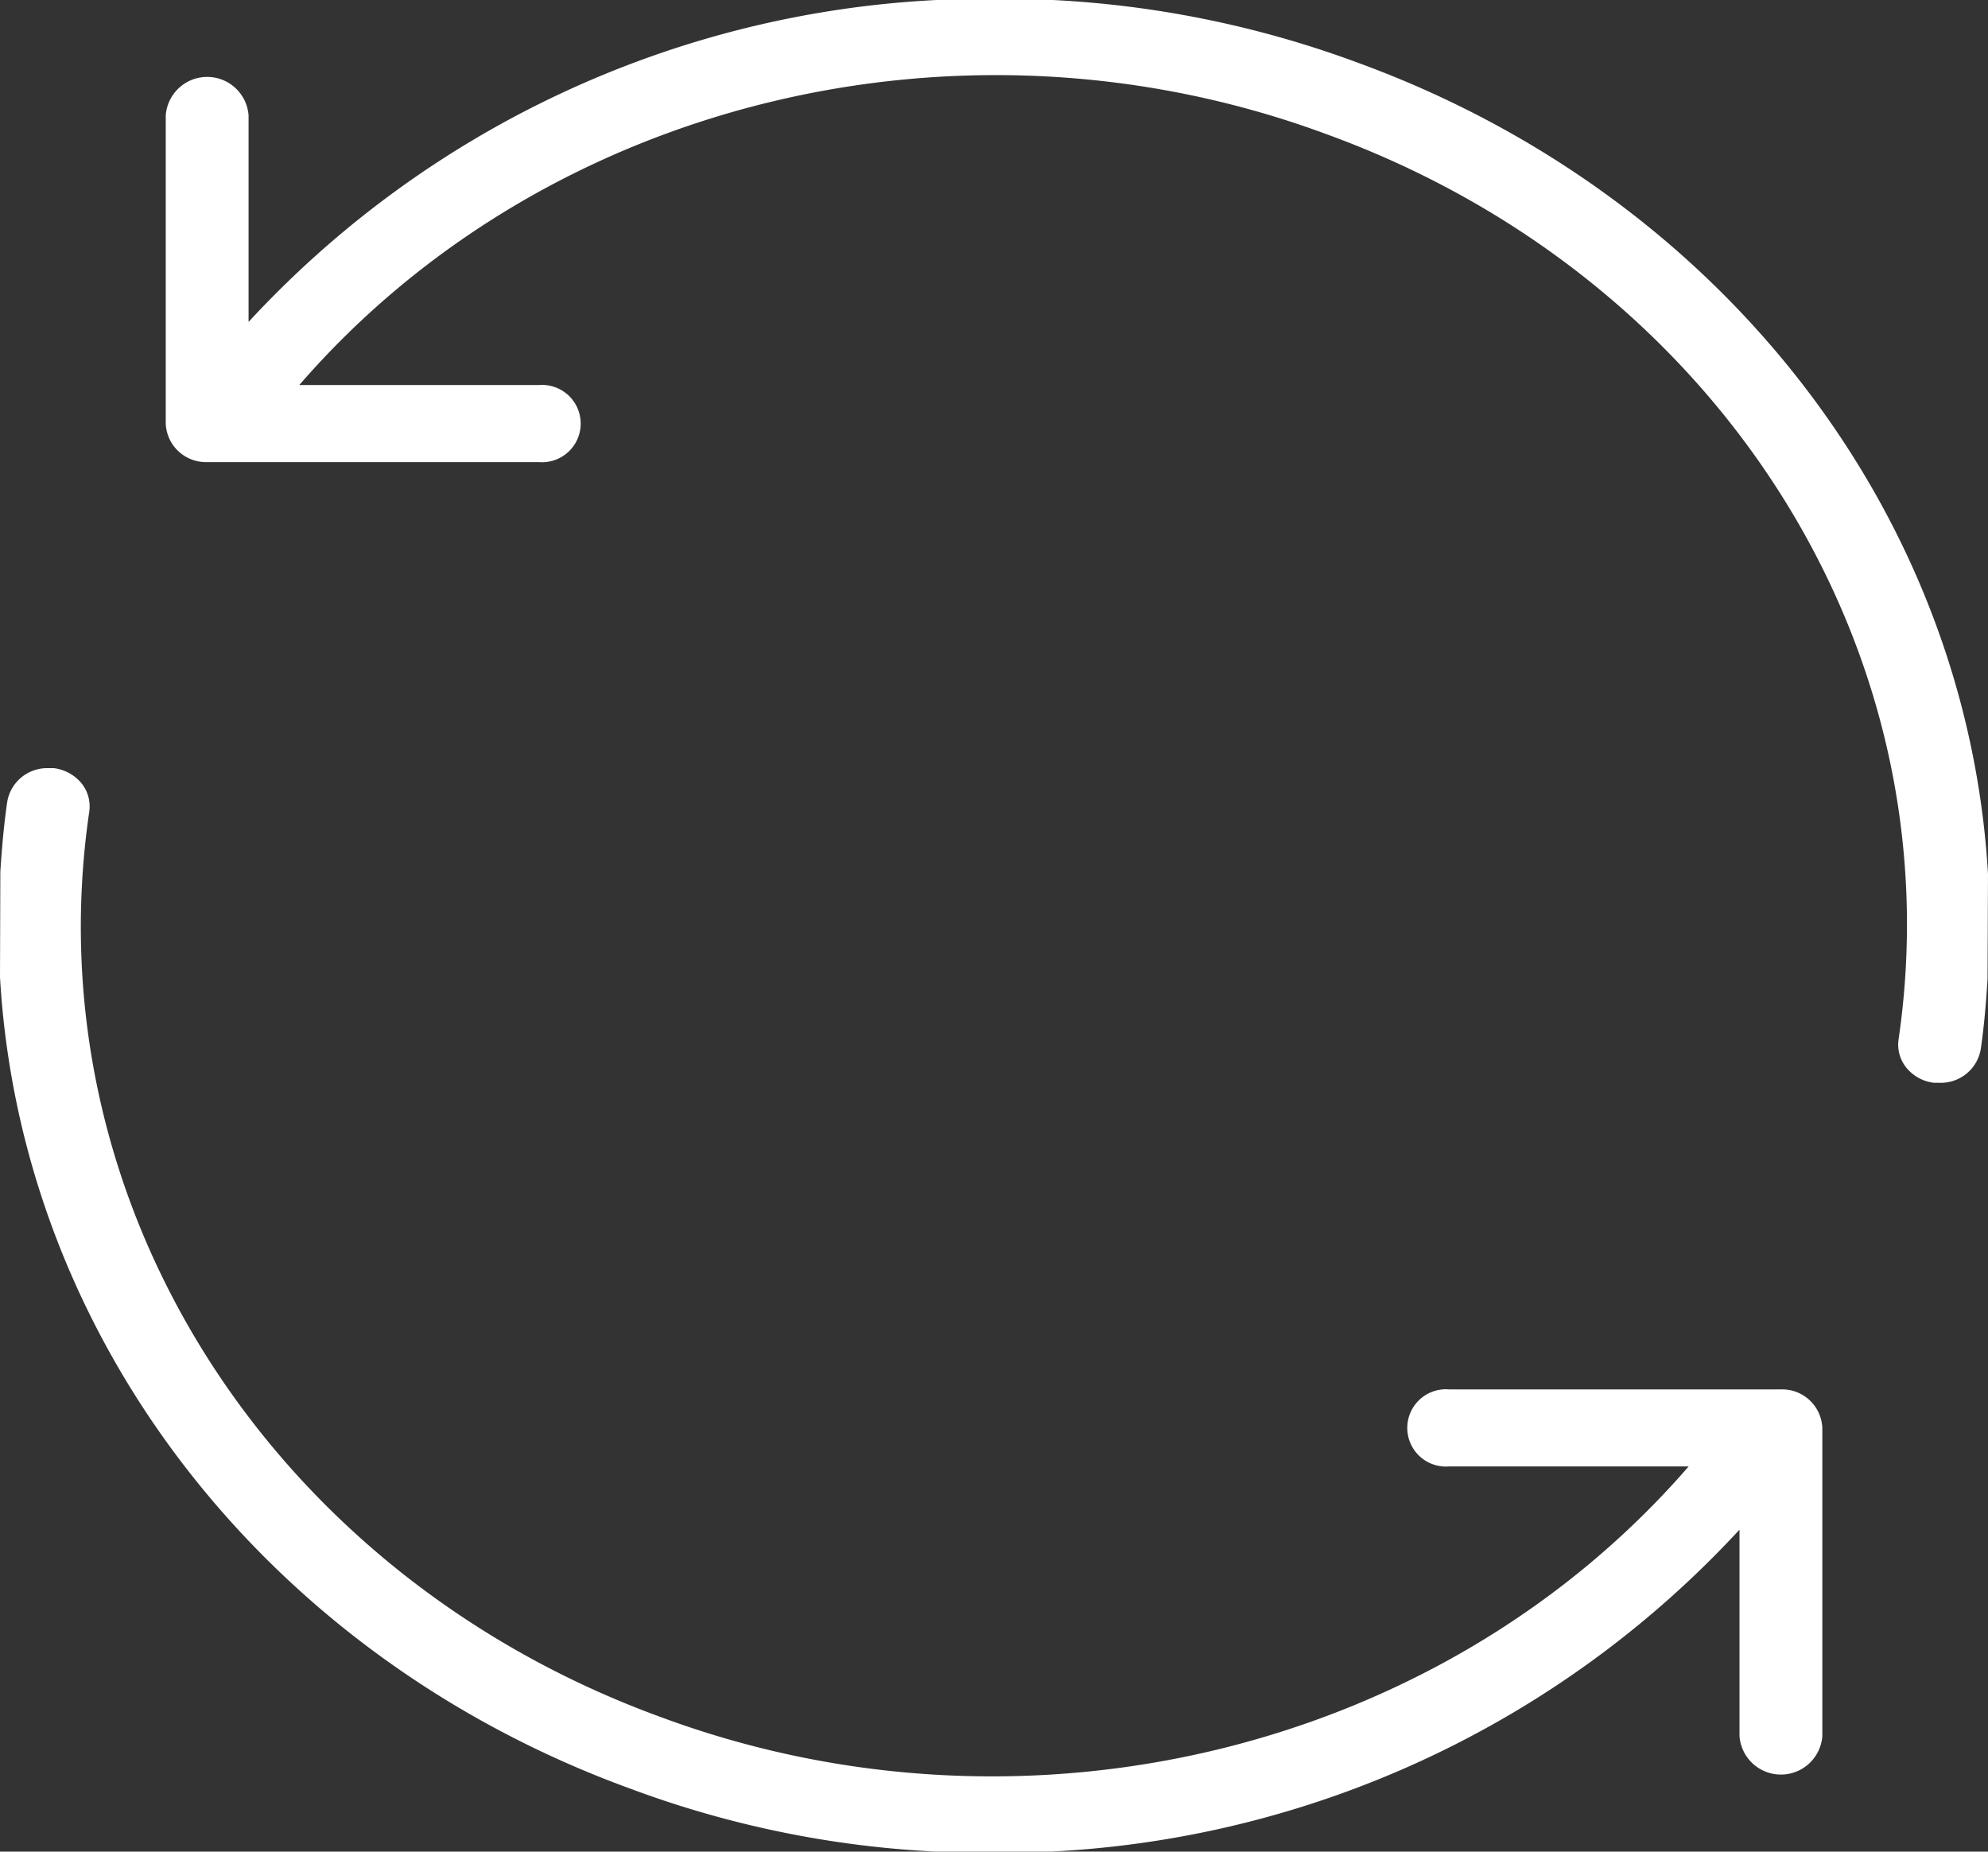 <svg xmlns="http://www.w3.org/2000/svg" width="105.802" height="98.544" viewBox="0 0 105.802 98.544">
  <rect x="0" y="0" width="105.802" height="98.544" fill="#333333" stroke="none"/>
  <g id="Group_30100" data-name="Group 30100" transform="translate(-698.565 -3426.624)">
    <path id="Path_47" data-name="Path 47" d="M600.257,2484.41c-1.122-19.256-14.24-36.137-33.556-43.179a54.5,54.5,0,0,0-16.233-3.332h-6.149a53.452,53.452,0,0,0-36.635,17.134v-10.992a2.21,2.21,0,0,0-4.408,0v16.4a2.138,2.138,0,0,0,2.2,2.052h17.657a2.057,2.057,0,1,0,0-4.1h-12.75c13.1-15.124,35.268-20.535,54.665-13.353,20.894,7.6,33.478,27.507,30.449,48.183a1.94,1.94,0,0,0,.43,1.518,2.225,2.225,0,0,0,1.46.787h.3a2.156,2.156,0,0,0,2.181-1.771c.181-1.223.287-2.5.365-3.739Z" transform="translate(204.11 988.724)" fill="#fff"/>
    <path id="Path_48" data-name="Path 48" d="M497,2478.108c1.113,19.271,14.233,36.165,33.556,43.193a54.062,54.062,0,0,0,16.233,3.345h6.149a53.463,53.463,0,0,0,36.639-17.134V2518.5a2.21,2.21,0,0,0,4.408,0v-16.4a2.138,2.138,0,0,0-2.2-2.052H574.122a2.057,2.057,0,1,0,0,4.1H586.87c-13.1,15.124-35.268,20.535-54.665,13.353-20.9-7.6-33.492-27.521-30.453-48.211a1.959,1.959,0,0,0-.429-1.518,2.275,2.275,0,0,0-1.458-.787h-.3a2.153,2.153,0,0,0-2.177,1.771c-.181,1.237-.291,2.5-.37,3.739Z" transform="translate(201.565 1000.521)" fill="#fff"/>
  </g>
</svg>
